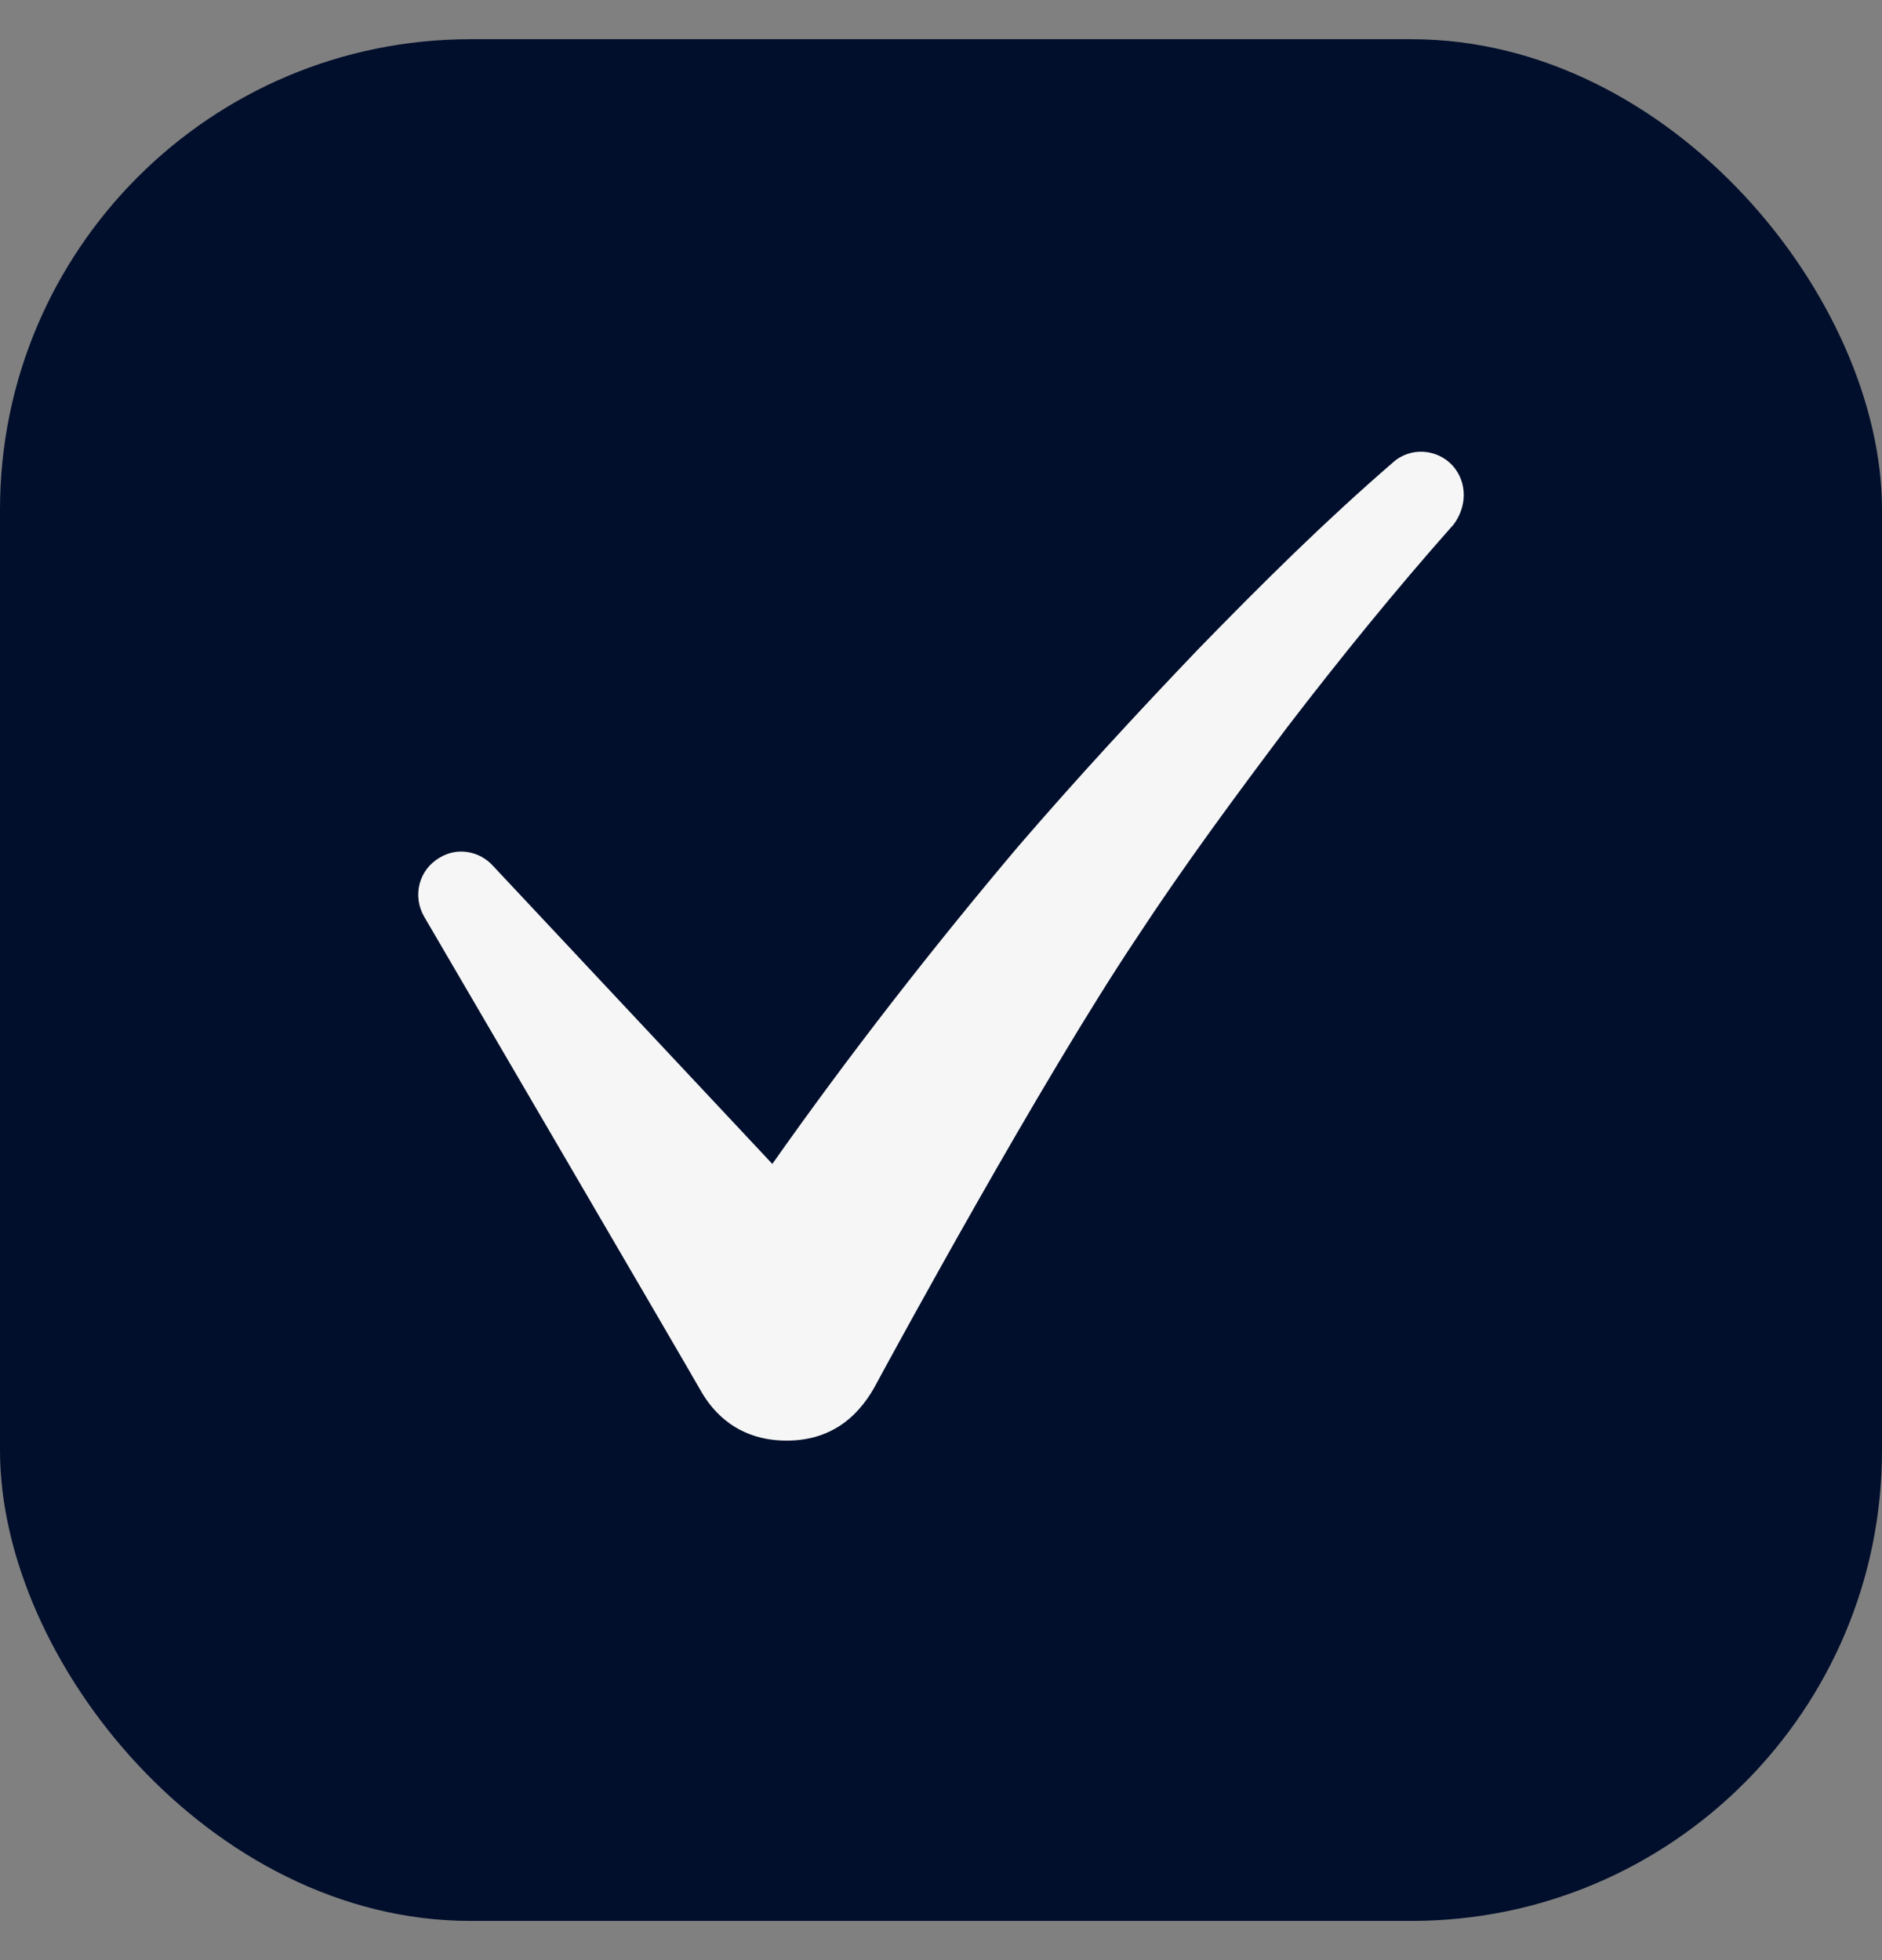 <svg width="24" height="25" viewBox="0 0 24 25" fill="none" xmlns="http://www.w3.org/2000/svg">
<rect x="0" y="0" width="24" height="25" fill="#808080" stroke="none"/>
<rect y="0.5" width="24" height="24" rx="6" fill="#010F2C"/>
<path d="M18.53 5.945C18.333 5.722 17.982 5.694 17.757 5.904C16.886 6.657 16.086 7.452 15.285 8.275C14.498 9.098 13.726 9.935 12.981 10.8C11.886 12.097 10.832 13.45 9.849 14.845L6.281 11.037C6.113 10.856 5.832 10.8 5.607 10.939C5.34 11.093 5.256 11.428 5.41 11.693C5.41 11.693 8.81 17.51 8.95 17.761C9.09 17.998 9.4 18.374 10.032 18.374C10.65 18.374 10.987 18.012 11.183 17.635C11.394 17.244 13.276 13.785 14.498 11.958C15.102 11.037 15.762 10.144 16.423 9.265C17.097 8.387 17.799 7.522 18.516 6.713L18.53 6.699C18.712 6.462 18.712 6.155 18.53 5.945Z" fill="#F6F6F6"/>
</svg>
